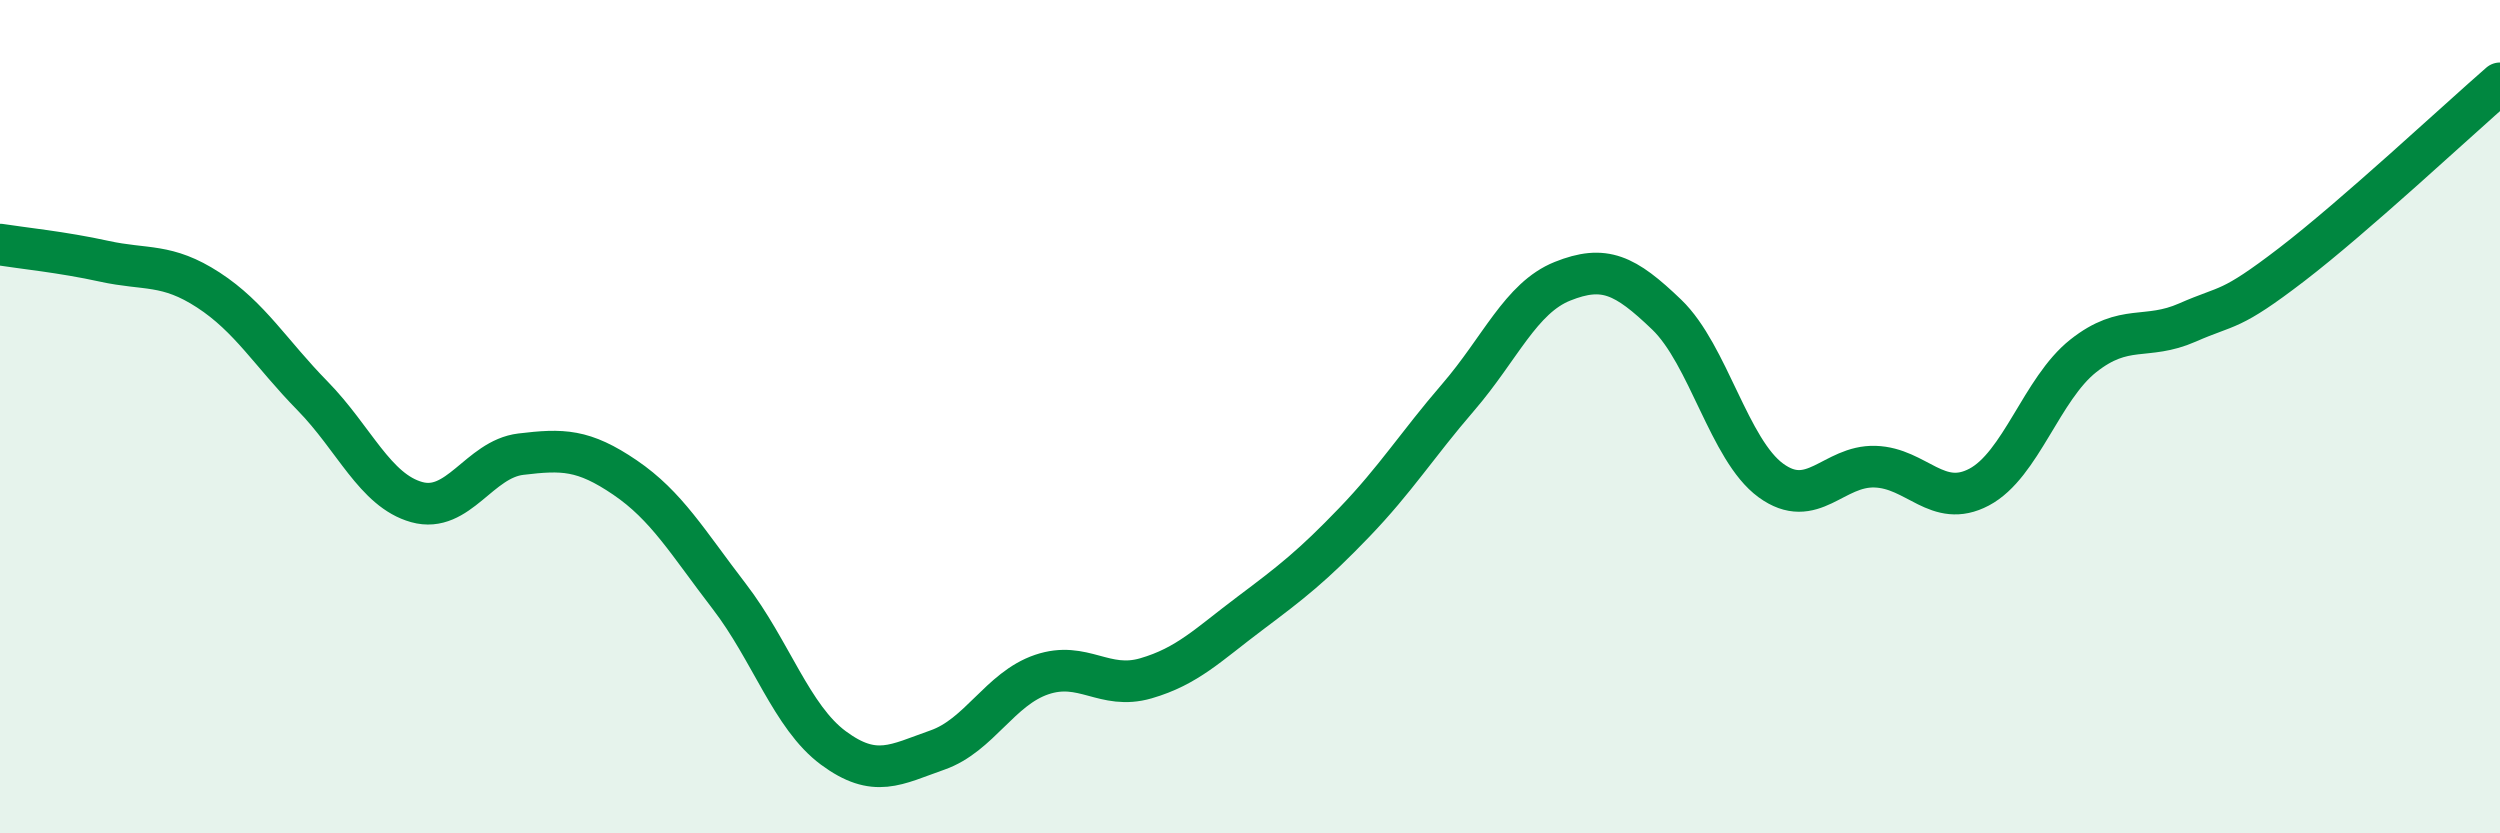 
    <svg width="60" height="20" viewBox="0 0 60 20" xmlns="http://www.w3.org/2000/svg">
      <path
        d="M 0,5.87 C 0.5,5.95 1.5,6.05 2.5,6.27 C 3.5,6.49 4,6.31 5,6.96 C 6,7.61 6.5,8.48 7.5,9.5 C 8.5,10.52 9,11.77 10,12.05 C 11,12.33 11.5,11.02 12.5,10.9 C 13.5,10.78 14,10.78 15,11.46 C 16,12.14 16.5,13.01 17.5,14.31 C 18.5,15.61 19,17.21 20,17.95 C 21,18.69 21.5,18.35 22.5,18 C 23.5,17.65 24,16.53 25,16.19 C 26,15.85 26.5,16.57 27.5,16.28 C 28.5,15.99 29,15.47 30,14.72 C 31,13.97 31.5,13.58 32.5,12.54 C 33.5,11.5 34,10.69 35,9.53 C 36,8.37 36.5,7.15 37.5,6.75 C 38.5,6.35 39,6.59 40,7.55 C 41,8.51 41.5,10.8 42.5,11.53 C 43.5,12.26 44,11.17 45,11.2 C 46,11.23 46.5,12.22 47.5,11.69 C 48.5,11.16 49,9.33 50,8.54 C 51,7.75 51.5,8.18 52.5,7.74 C 53.5,7.3 53.5,7.5 55,6.35 C 56.5,5.2 59,2.87 60,2L60 20L0 20Z"
        fill="#008740"
        opacity="0.1"
        stroke-linecap="round"
        stroke-linejoin="round"
      />
      <path
        d="M 0,5.87 C 0.5,5.95 1.5,6.05 2.5,6.27 C 3.5,6.49 4,6.31 5,6.96 C 6,7.61 6.5,8.48 7.5,9.5 C 8.5,10.52 9,11.77 10,12.05 C 11,12.33 11.5,11.02 12.5,10.9 C 13.5,10.78 14,10.78 15,11.46 C 16,12.14 16.5,13.01 17.5,14.31 C 18.5,15.61 19,17.21 20,17.95 C 21,18.69 21.5,18.35 22.5,18 C 23.5,17.65 24,16.53 25,16.19 C 26,15.85 26.5,16.57 27.5,16.28 C 28.5,15.99 29,15.47 30,14.72 C 31,13.97 31.5,13.58 32.5,12.54 C 33.5,11.5 34,10.69 35,9.53 C 36,8.37 36.5,7.15 37.5,6.75 C 38.5,6.35 39,6.59 40,7.55 C 41,8.51 41.5,10.8 42.5,11.53 C 43.5,12.26 44,11.17 45,11.2 C 46,11.23 46.5,12.22 47.5,11.69 C 48.5,11.16 49,9.33 50,8.54 C 51,7.75 51.5,8.18 52.5,7.74 C 53.5,7.3 53.5,7.5 55,6.35 C 56.5,5.2 59,2.87 60,2"
        stroke="#008740"
        stroke-width="1"
        fill="none"
        stroke-linecap="round"
        stroke-linejoin="round"
      />
    </svg>
  